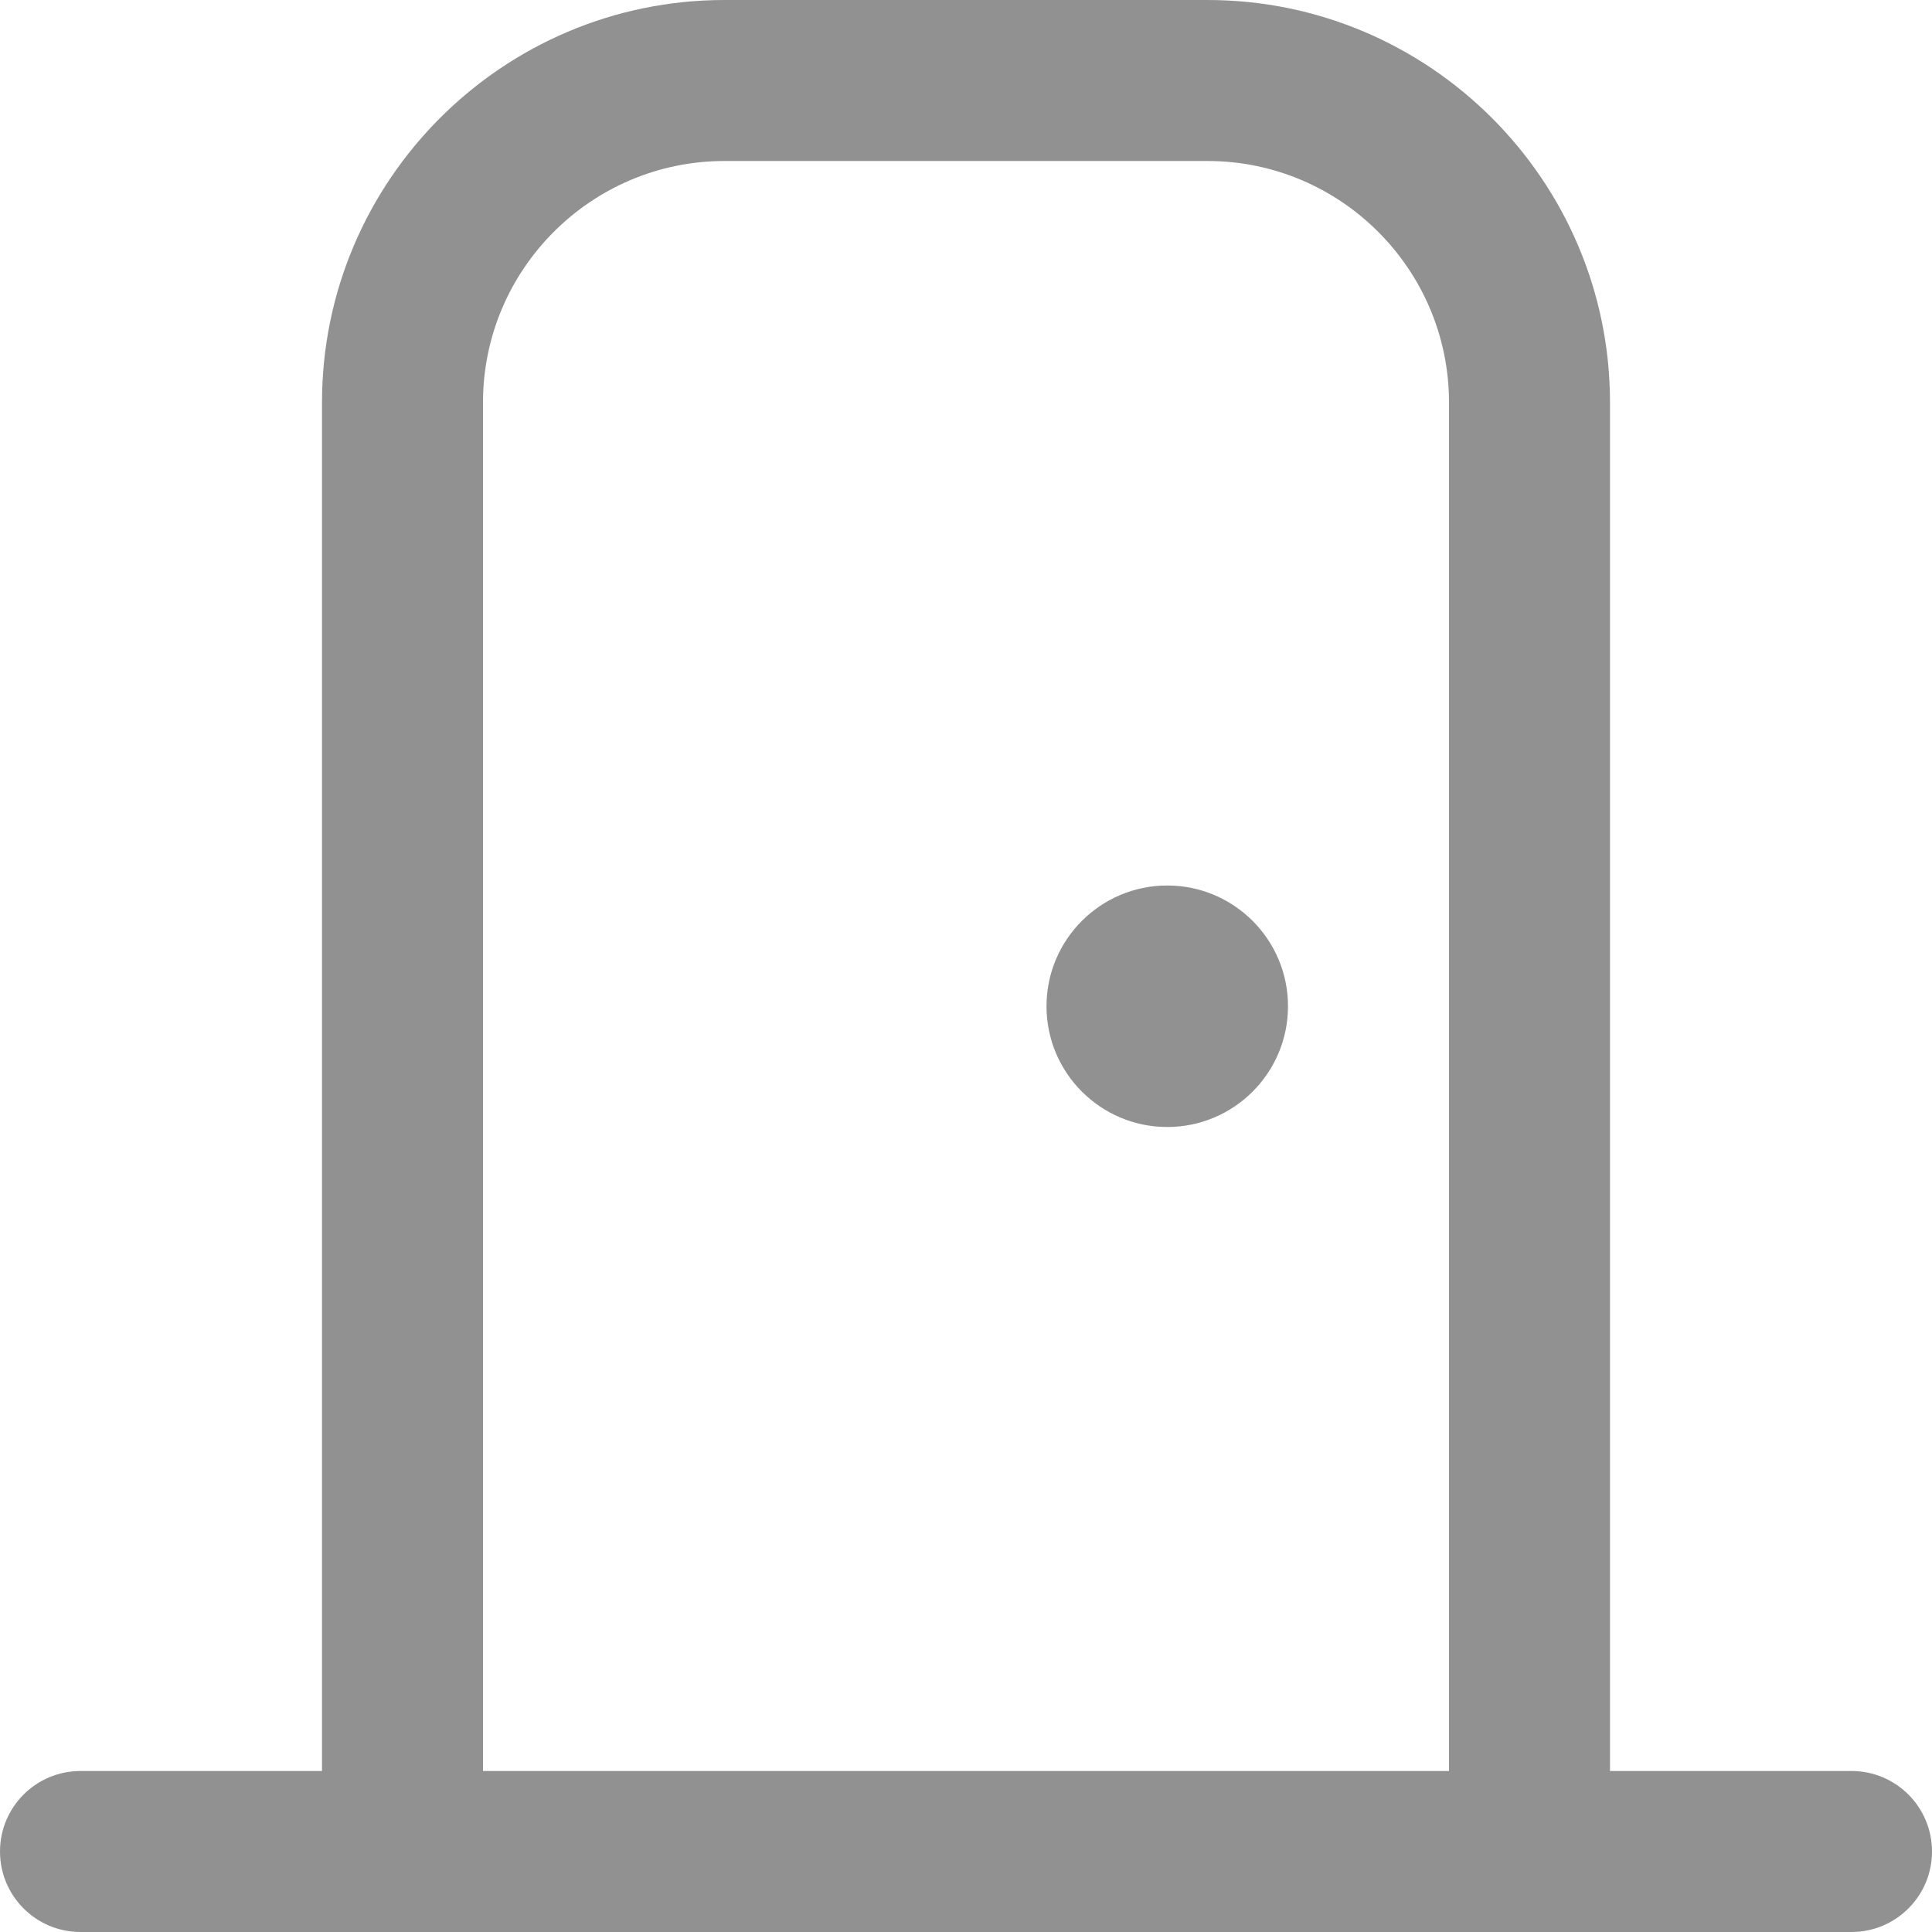<svg width="24" height="24" viewBox="0 0 24 24" fill="none" xmlns="http://www.w3.org/2000/svg">
<g clip-path="url(#clip0_319_306)">
<path d="M23 22H20V5C20 2.243 17.757 0 15 0H9C6.243 0 4 2.243 4 5V22H1C0.447 22 0 22.448 0 23C0 23.552 0.447 24 1 24H23C23.553 24 24 23.552 24 23C24 22.448 23.553 22 23 22ZM6 5C6 3.346 7.346 2 9 2H15C16.654 2 18 3.346 18 5V22H6V5ZM16 12.5C16 13.328 15.328 14 14.5 14C13.672 14 13 13.328 13 12.5C13 11.672 13.672 11 14.5 11C15.328 11 16 11.672 16 12.5Z" fill="#919192"/>
</g>
<defs>
<clipPath id="clip0_319_306">
<rect width="24" height="24" fill="white"/>
</clipPath>
</defs>
</svg>
